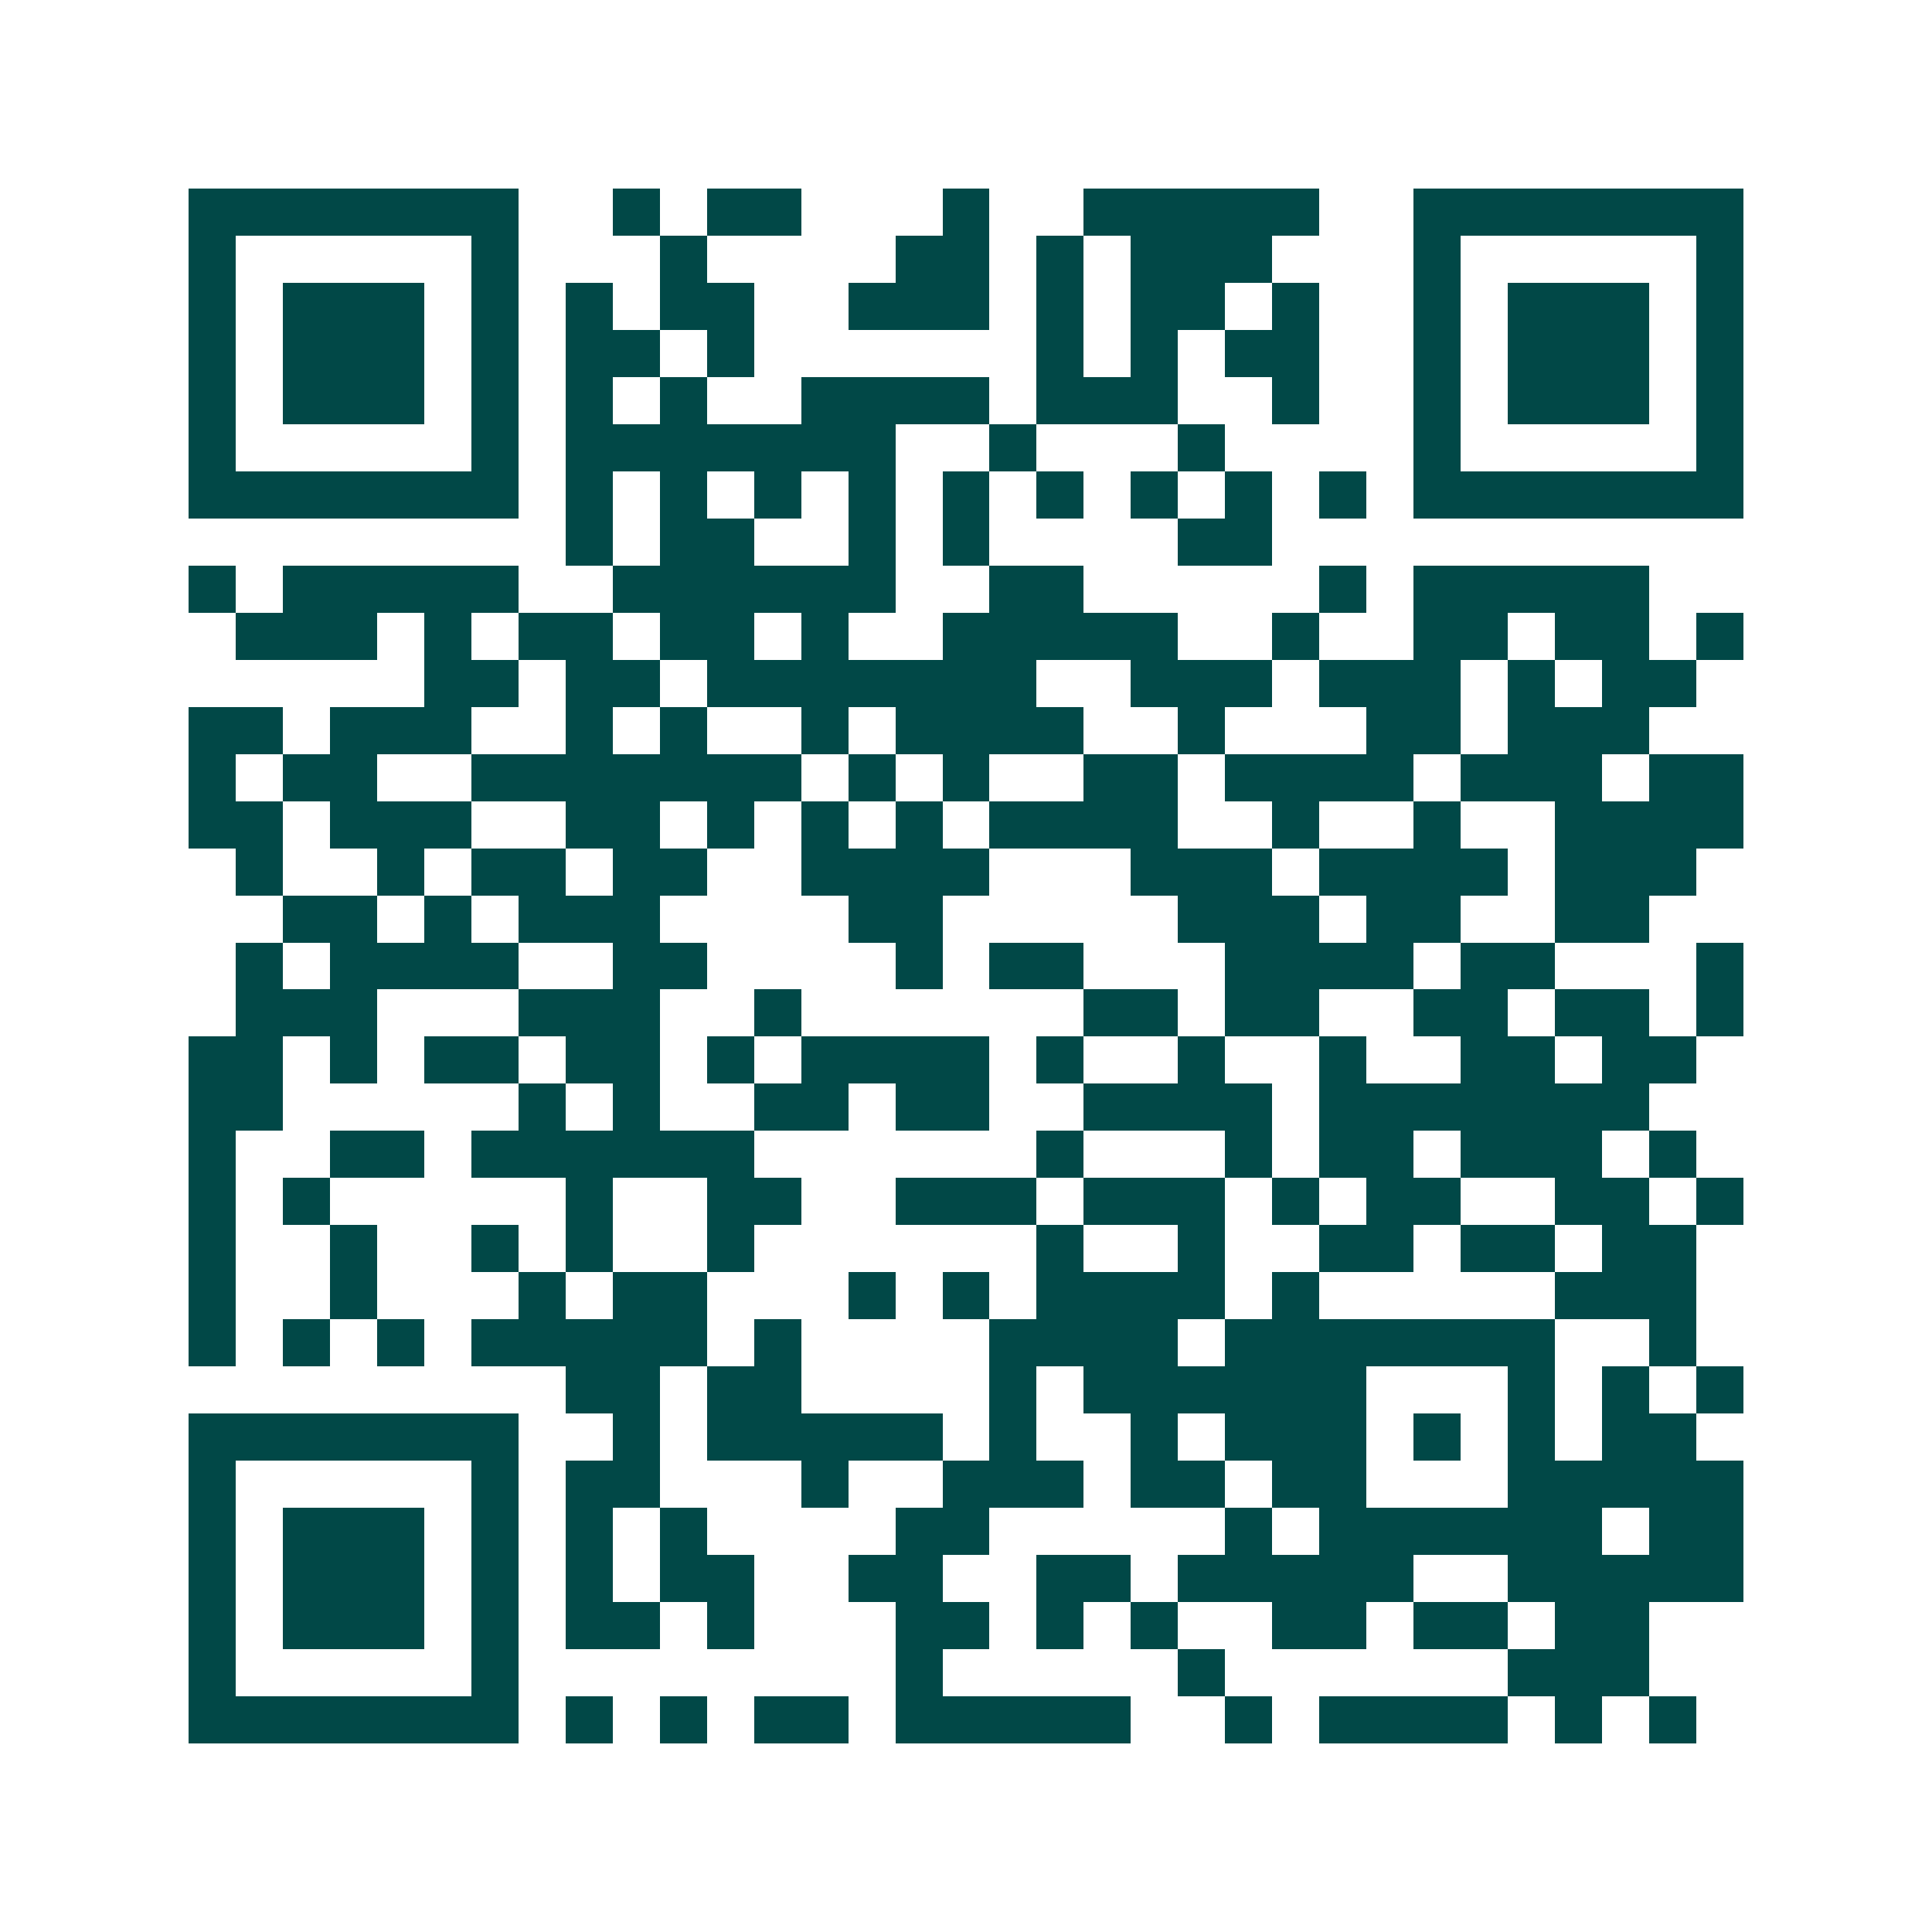 <svg xmlns="http://www.w3.org/2000/svg" width="200" height="200" viewBox="0 0 41 41" shape-rendering="crispEdges"><path fill="#ffffff" d="M0 0h41v41H0z"/><path stroke="#014847" d="M4 4.5h7m2 0h1m1 0h2m3 0h1m2 0h5m2 0h7M4 5.5h1m5 0h1m3 0h1m4 0h2m1 0h1m1 0h3m3 0h1m5 0h1M4 6.5h1m1 0h3m1 0h1m1 0h1m1 0h2m2 0h3m1 0h1m1 0h2m1 0h1m2 0h1m1 0h3m1 0h1M4 7.5h1m1 0h3m1 0h1m1 0h2m1 0h1m6 0h1m1 0h1m1 0h2m2 0h1m1 0h3m1 0h1M4 8.5h1m1 0h3m1 0h1m1 0h1m1 0h1m2 0h4m1 0h3m2 0h1m2 0h1m1 0h3m1 0h1M4 9.5h1m5 0h1m1 0h7m2 0h1m3 0h1m4 0h1m5 0h1M4 10.5h7m1 0h1m1 0h1m1 0h1m1 0h1m1 0h1m1 0h1m1 0h1m1 0h1m1 0h1m1 0h7M12 11.5h1m1 0h2m2 0h1m1 0h1m4 0h2M4 12.5h1m1 0h5m2 0h6m2 0h2m5 0h1m1 0h5M5 13.5h3m1 0h1m1 0h2m1 0h2m1 0h1m2 0h5m2 0h1m2 0h2m1 0h2m1 0h1M9 14.5h2m1 0h2m1 0h7m2 0h3m1 0h3m1 0h1m1 0h2M4 15.5h2m1 0h3m2 0h1m1 0h1m2 0h1m1 0h4m2 0h1m3 0h2m1 0h3M4 16.5h1m1 0h2m2 0h7m1 0h1m1 0h1m2 0h2m1 0h4m1 0h3m1 0h2M4 17.5h2m1 0h3m2 0h2m1 0h1m1 0h1m1 0h1m1 0h4m2 0h1m2 0h1m2 0h4M5 18.5h1m2 0h1m1 0h2m1 0h2m2 0h4m3 0h3m1 0h4m1 0h3M6 19.5h2m1 0h1m1 0h3m4 0h2m5 0h3m1 0h2m2 0h2M5 20.5h1m1 0h4m2 0h2m4 0h1m1 0h2m3 0h4m1 0h2m3 0h1M5 21.5h3m3 0h3m2 0h1m6 0h2m1 0h2m2 0h2m1 0h2m1 0h1M4 22.5h2m1 0h1m1 0h2m1 0h2m1 0h1m1 0h4m1 0h1m2 0h1m2 0h1m2 0h2m1 0h2M4 23.5h2m5 0h1m1 0h1m2 0h2m1 0h2m2 0h4m1 0h7M4 24.5h1m2 0h2m1 0h6m6 0h1m3 0h1m1 0h2m1 0h3m1 0h1M4 25.5h1m1 0h1m5 0h1m2 0h2m2 0h3m1 0h3m1 0h1m1 0h2m2 0h2m1 0h1M4 26.5h1m2 0h1m2 0h1m1 0h1m2 0h1m6 0h1m2 0h1m2 0h2m1 0h2m1 0h2M4 27.5h1m2 0h1m3 0h1m1 0h2m3 0h1m1 0h1m1 0h4m1 0h1m5 0h3M4 28.5h1m1 0h1m1 0h1m1 0h5m1 0h1m4 0h4m1 0h7m2 0h1M12 29.5h2m1 0h2m4 0h1m1 0h6m3 0h1m1 0h1m1 0h1M4 30.5h7m2 0h1m1 0h5m1 0h1m2 0h1m1 0h3m1 0h1m1 0h1m1 0h2M4 31.5h1m5 0h1m1 0h2m3 0h1m2 0h3m1 0h2m1 0h2m3 0h5M4 32.5h1m1 0h3m1 0h1m1 0h1m1 0h1m4 0h2m5 0h1m1 0h6m1 0h2M4 33.5h1m1 0h3m1 0h1m1 0h1m1 0h2m2 0h2m2 0h2m1 0h5m2 0h5M4 34.5h1m1 0h3m1 0h1m1 0h2m1 0h1m3 0h2m1 0h1m1 0h1m2 0h2m1 0h2m1 0h2M4 35.5h1m5 0h1m8 0h1m5 0h1m6 0h3M4 36.5h7m1 0h1m1 0h1m1 0h2m1 0h5m2 0h1m1 0h4m1 0h1m1 0h1"/></svg>
